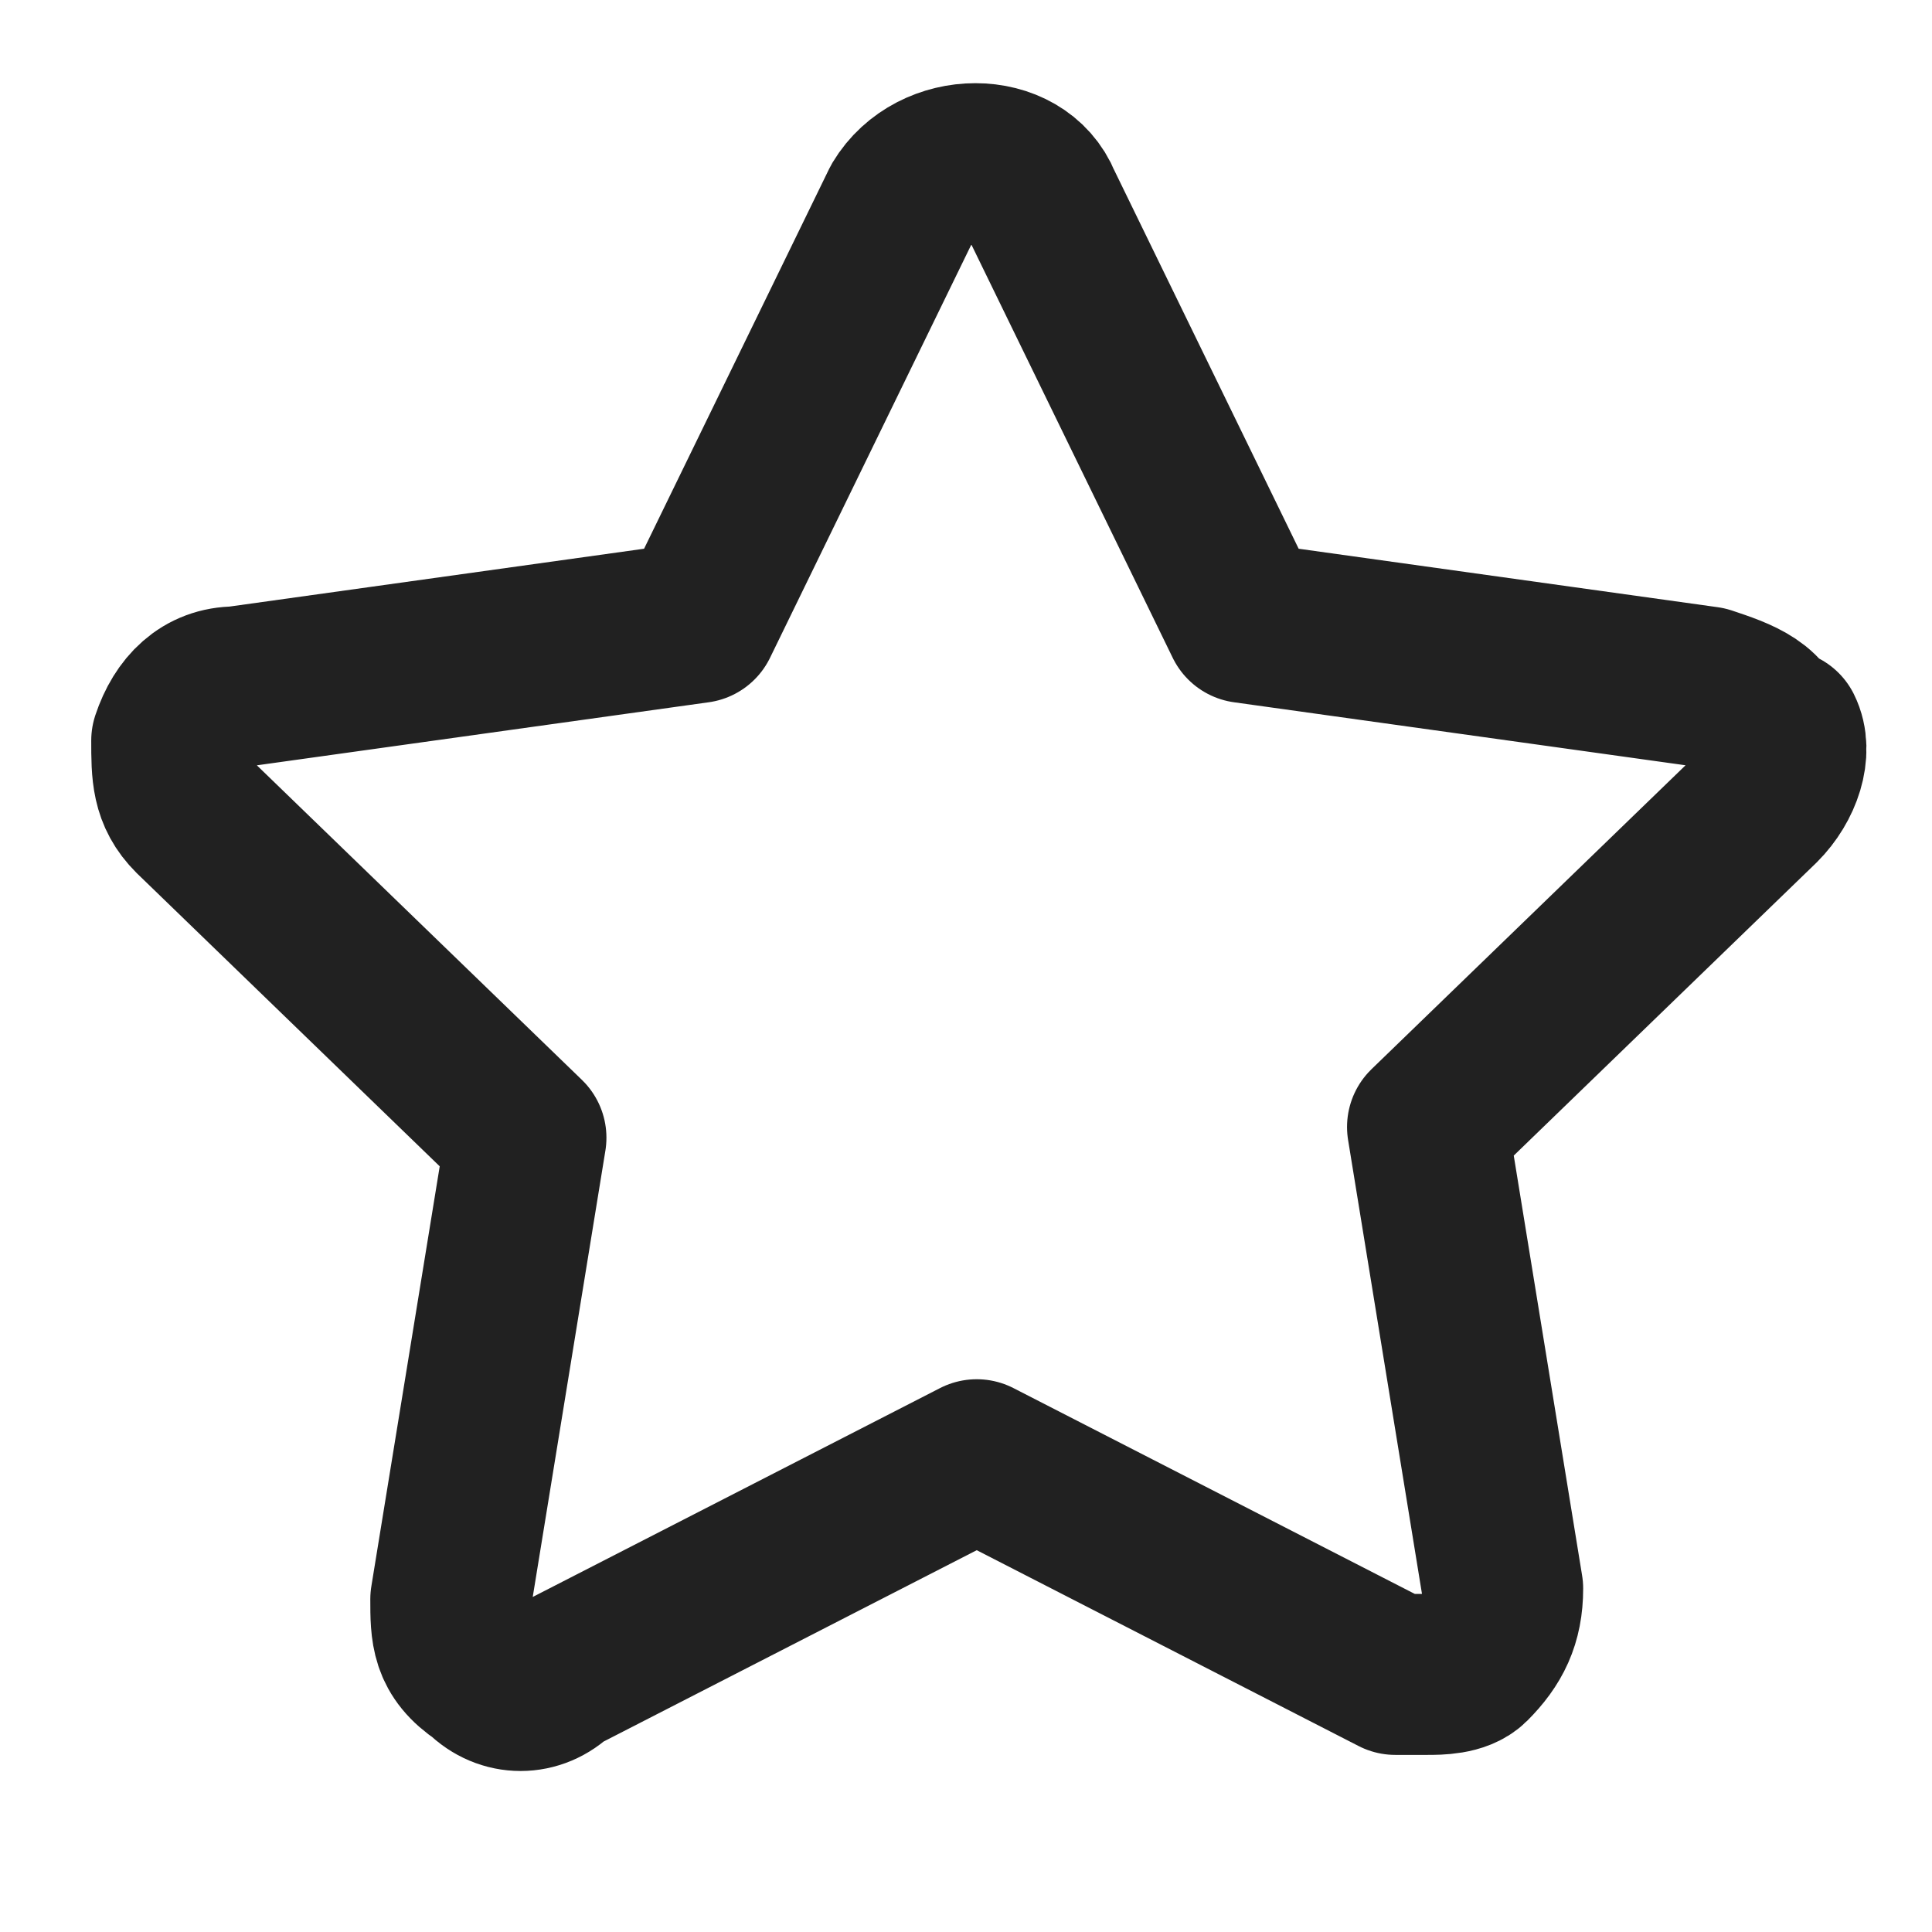 <svg viewBox="0 0 18 18" version="1.1" xmlns="http://www.w3.org/2000/svg" id="Capa_1">
  
  <defs>
    <style>
      .st0 {
        fill: none;
        stroke: #212121;
        stroke-linecap: round;
        stroke-linejoin: round;
        stroke-width: 1.5px;
      }
    </style>
  </defs>
  <path d="M16.5,6.9c0-.3-.3-.4-.6-.5l-4.3-.6-1.9-3.9c-.2-.5-1-.5-1.3,0l-1.9,3.9-4.3.6c-.3,0-.5.2-.6.5,0,.3,0,.5.2.7l3.1,3-.7,4.3c0,.3,0,.5.3.7.2.2.5.2.7,0l3.9-2,3.9,2c.1,0,.2,0,.3,0s.3,0,.4-.1c.2-.2.3-.4.3-.7l-.7-4.3,3.1-3c.2-.2.3-.5.2-.7h0Z" class="st0"></path>
</svg>